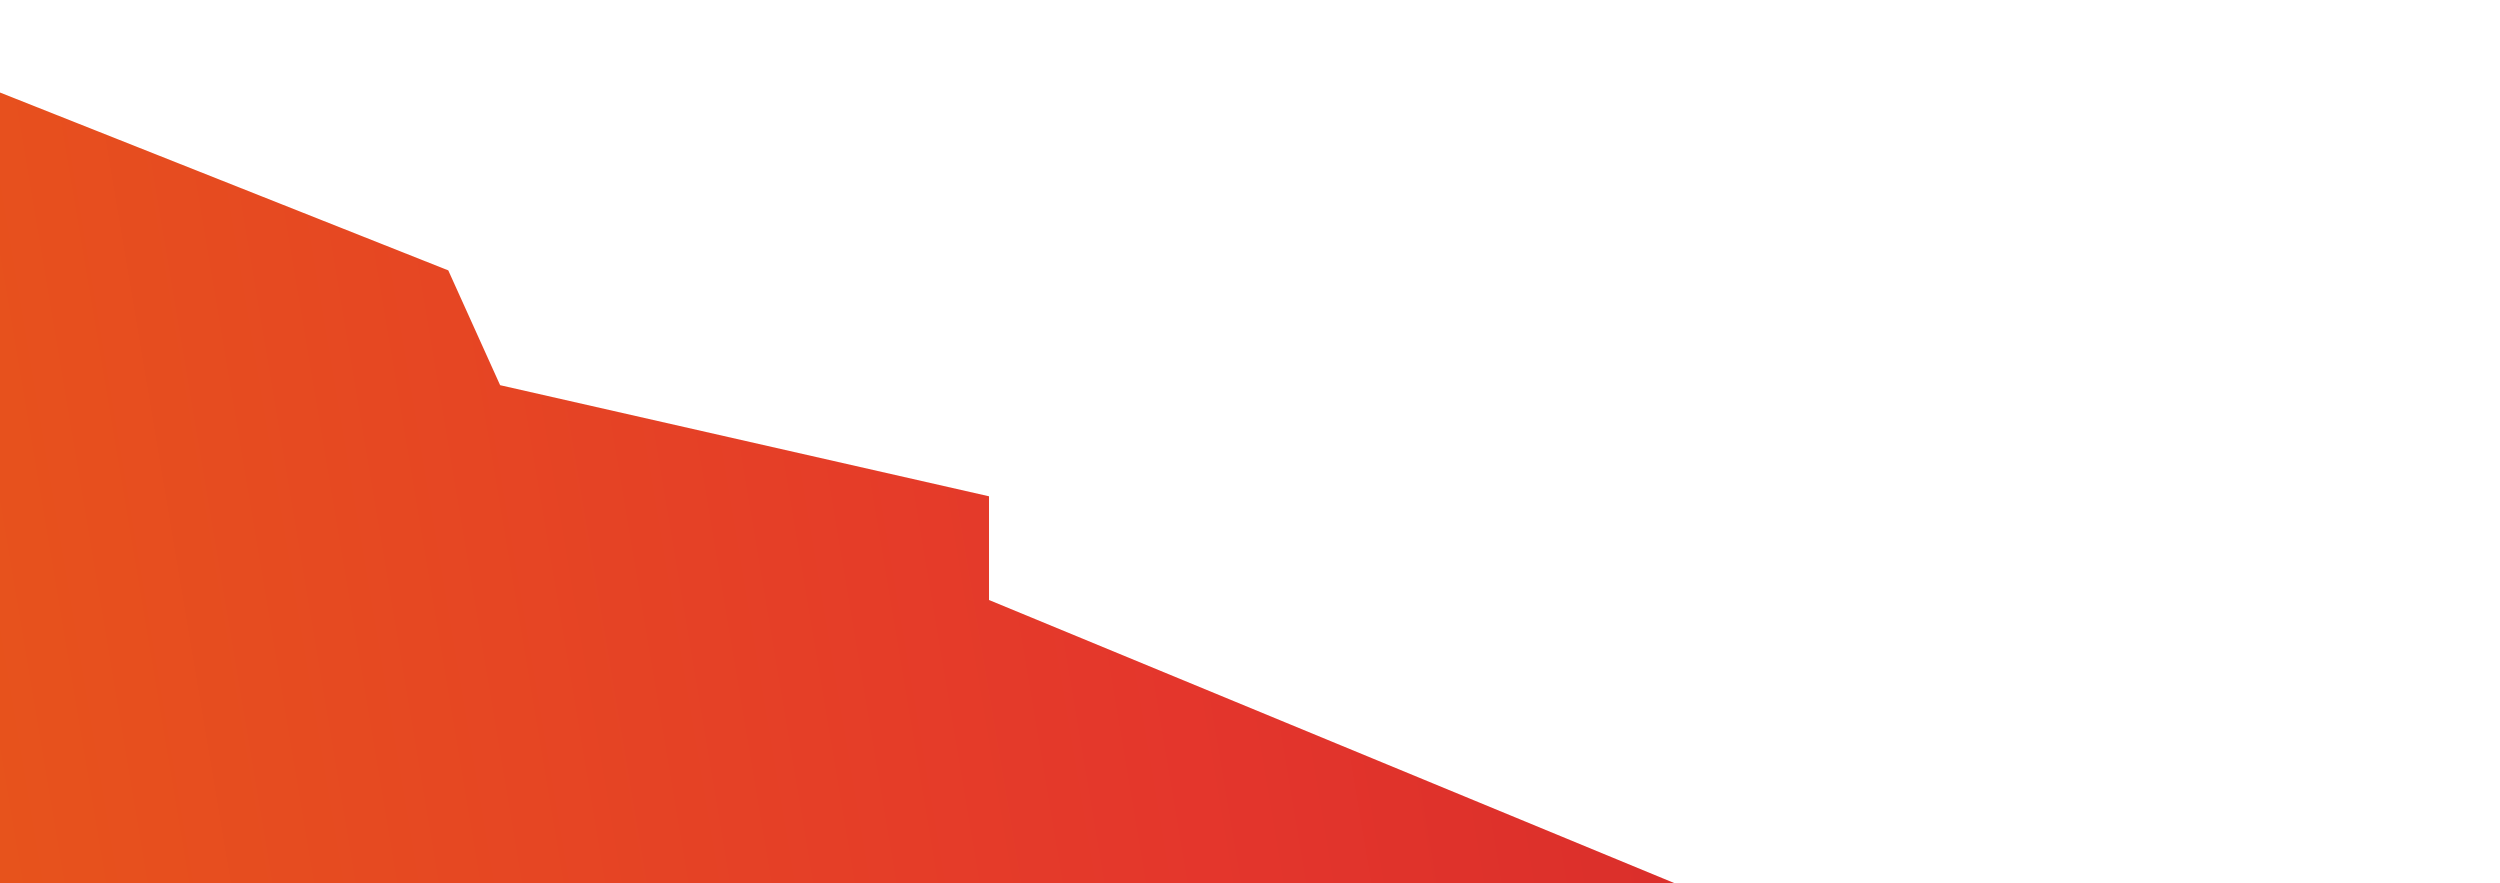 <?xml version="1.0" encoding="UTF-8"?> <svg xmlns="http://www.w3.org/2000/svg" width="1350" height="477" viewBox="0 0 1350 477" fill="none"><path d="M-125.935 -0L242.065 146L270.065 208L534.065 268L534.065 324L1110 561.909L1349.87 565.111L1263.94 596.824L-147.935 522L-209.936 50L-125.935 -0Z" fill="url(#paint0_linear_14360_95)"></path><defs><linearGradient id="paint0_linear_14360_95" x1="-395.804" y1="520.457" x2="1657.27" y2="174.623" gradientUnits="userSpaceOnUse"><stop stop-color="#E96512"></stop><stop offset="0.5" stop-color="#E4362C"></stop><stop offset="1" stop-color="#BD1826"></stop></linearGradient></defs></svg> 